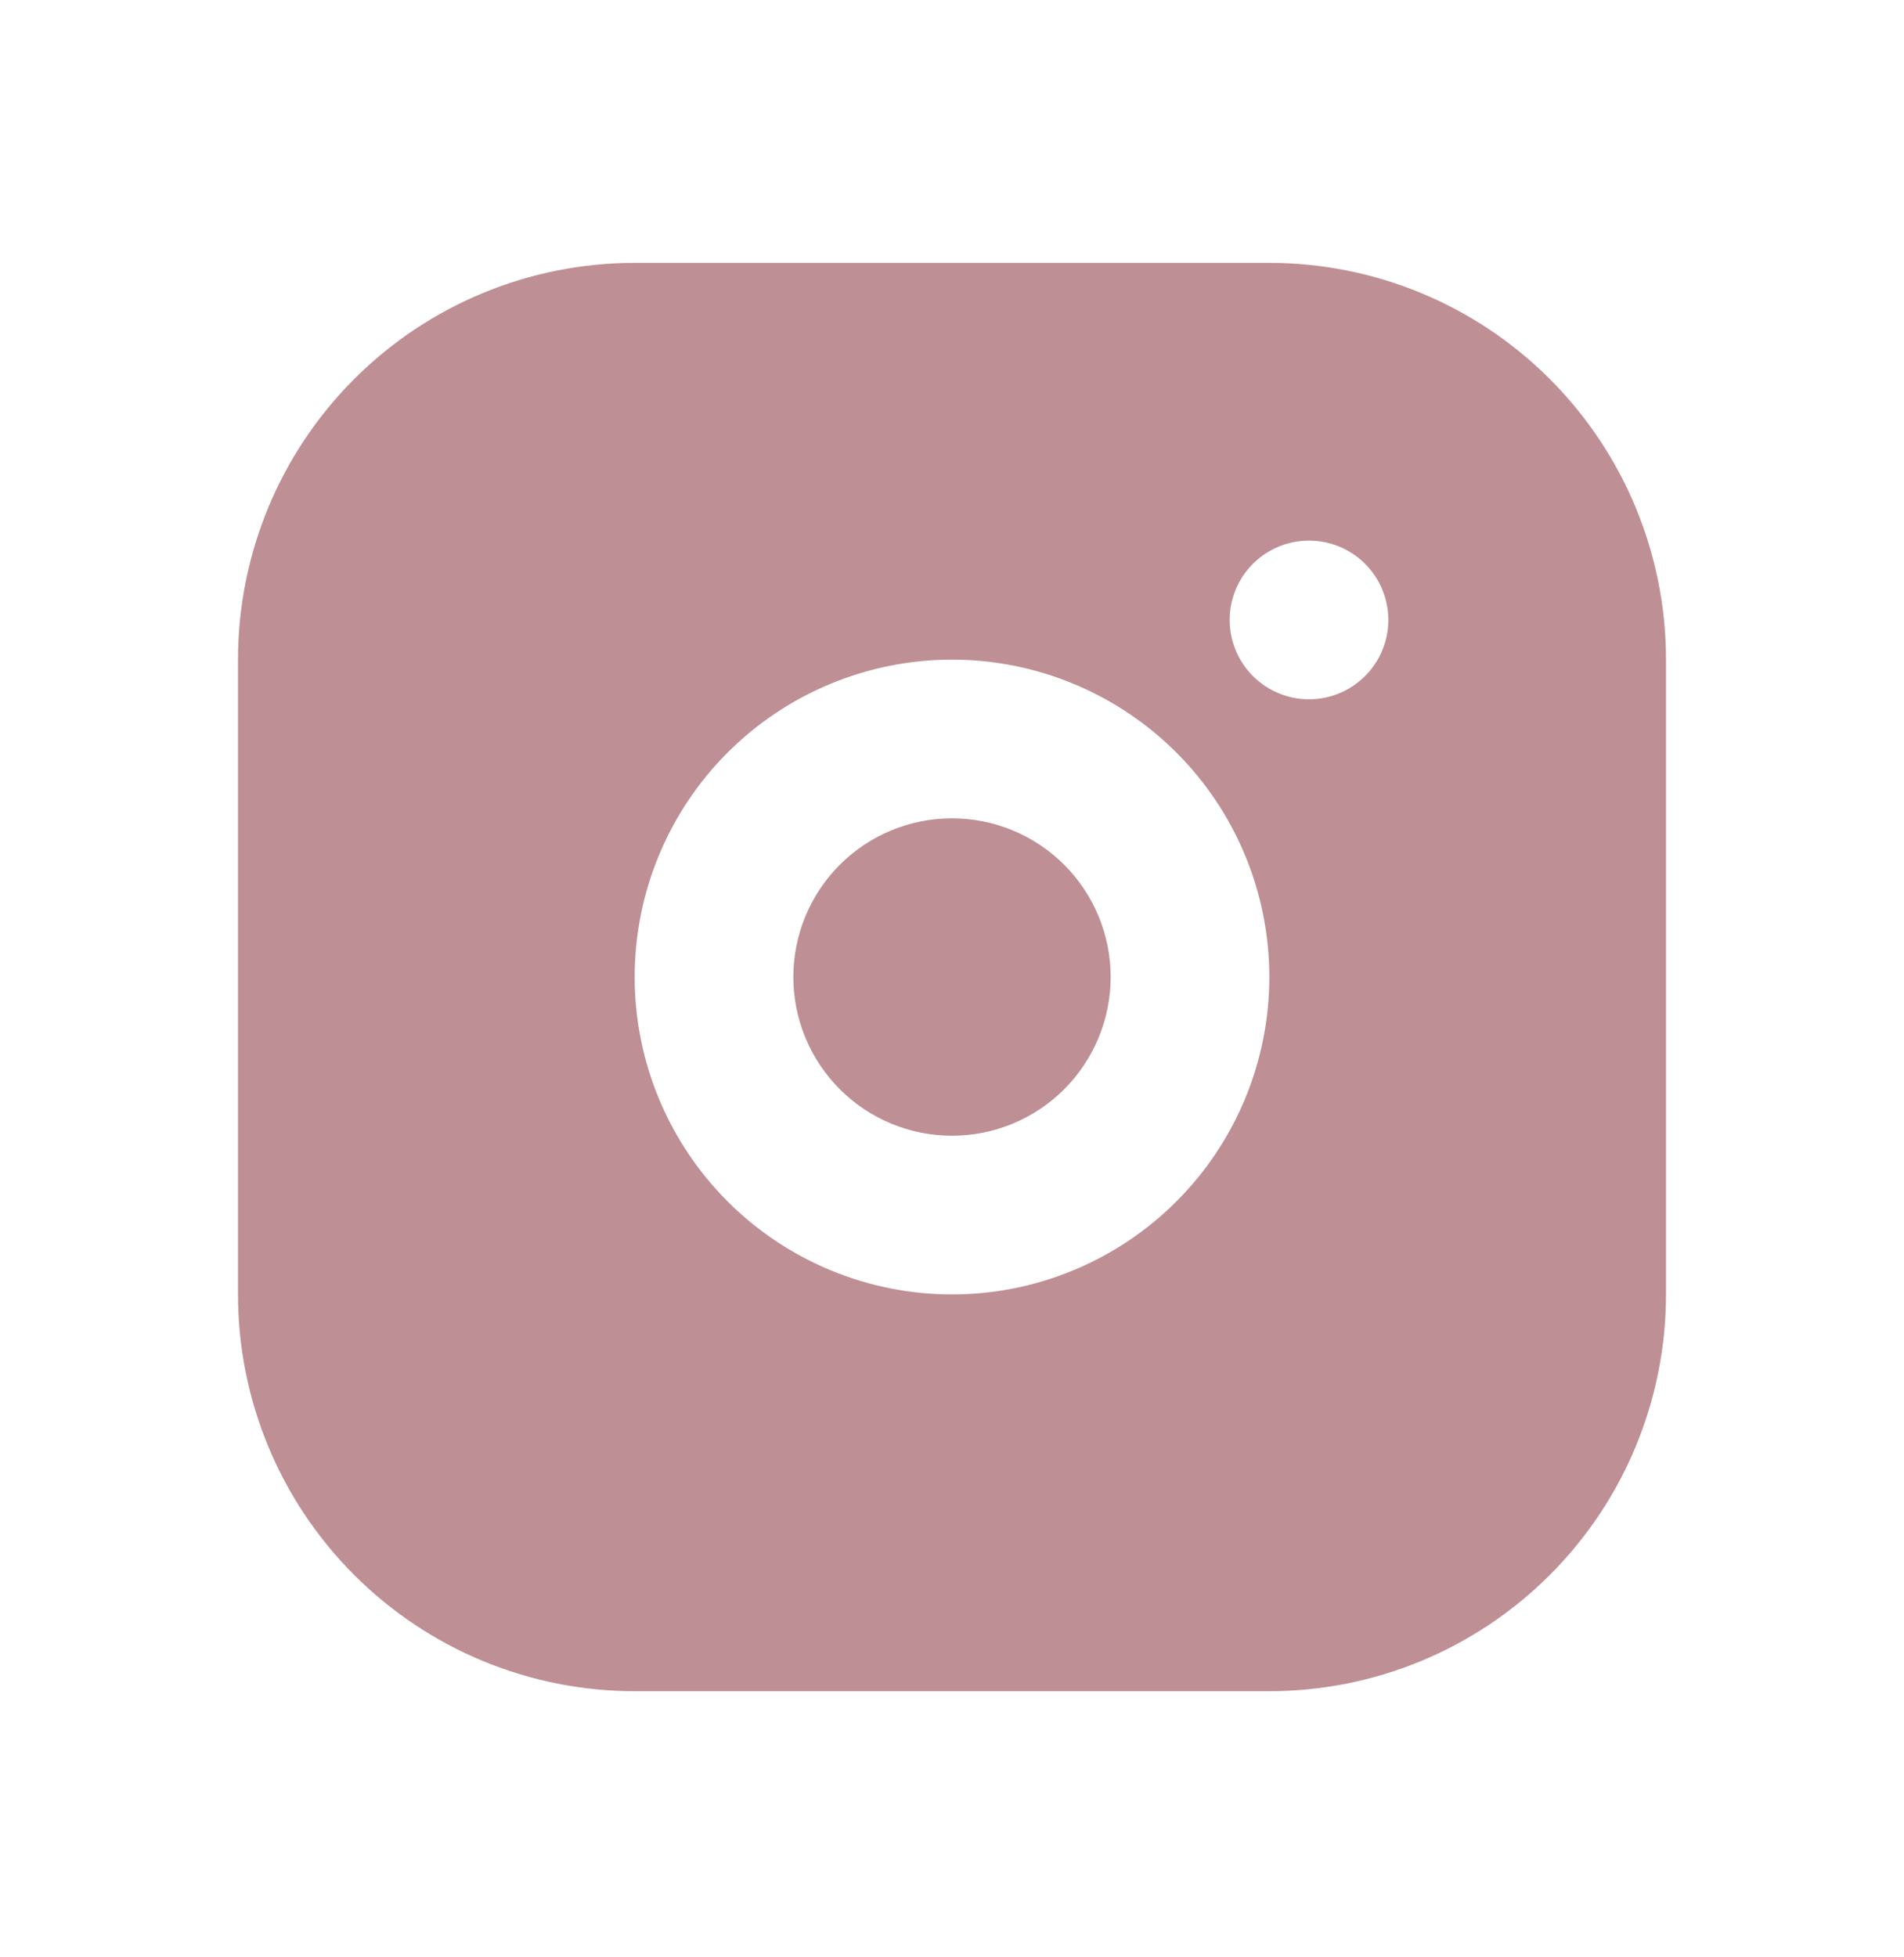<svg width="36" height="37" viewBox="0 0 36 37" fill="none" xmlns="http://www.w3.org/2000/svg">
<g clip-path="url(#clip0_306_4797)">
<path d="M24 4.969C25.989 4.969 27.897 5.759 29.303 7.165C30.71 8.572 31.5 10.48 31.5 12.469V24.469C31.5 26.458 30.71 28.366 29.303 29.772C27.897 31.179 25.989 31.969 24 31.969H12C10.011 31.969 8.103 31.179 6.697 29.772C5.29 28.366 4.5 26.458 4.5 24.469V12.469C4.5 10.48 5.29 8.572 6.697 7.165C8.103 5.759 10.011 4.969 12 4.969H24ZM18 12.469C16.409 12.469 14.883 13.101 13.757 14.226C12.632 15.351 12 16.878 12 18.469C12 20.06 12.632 21.586 13.757 22.711C14.883 23.837 16.409 24.469 18 24.469C19.591 24.469 21.117 23.837 22.243 22.711C23.368 21.586 24 20.06 24 18.469C24 16.878 23.368 15.351 22.243 14.226C21.117 13.101 19.591 12.469 18 12.469ZM18 15.469C18.796 15.469 19.559 15.785 20.121 16.347C20.684 16.91 21 17.673 21 18.469C21 19.264 20.684 20.027 20.121 20.59C19.559 21.153 18.796 21.469 18 21.469C17.204 21.469 16.441 21.153 15.879 20.59C15.316 20.027 15 19.264 15 18.469C15 17.673 15.316 16.91 15.879 16.347C16.441 15.785 17.204 15.469 18 15.469ZM24.75 10.219C24.352 10.219 23.971 10.377 23.689 10.658C23.408 10.939 23.25 11.321 23.25 11.719C23.25 12.117 23.408 12.498 23.689 12.779C23.971 13.061 24.352 13.219 24.75 13.219C25.148 13.219 25.529 13.061 25.811 12.779C26.092 12.498 26.25 12.117 26.25 11.719C26.25 11.321 26.092 10.939 25.811 10.658C25.529 10.377 25.148 10.219 24.75 10.219Z" fill="#BE8F94"/>
</g>
<defs>
<clipPath id="clip0_306_4797">
<rect width="36" height="36" fill="white" transform="translate(0 0.469)"/>
</clipPath>
</defs>
</svg>
